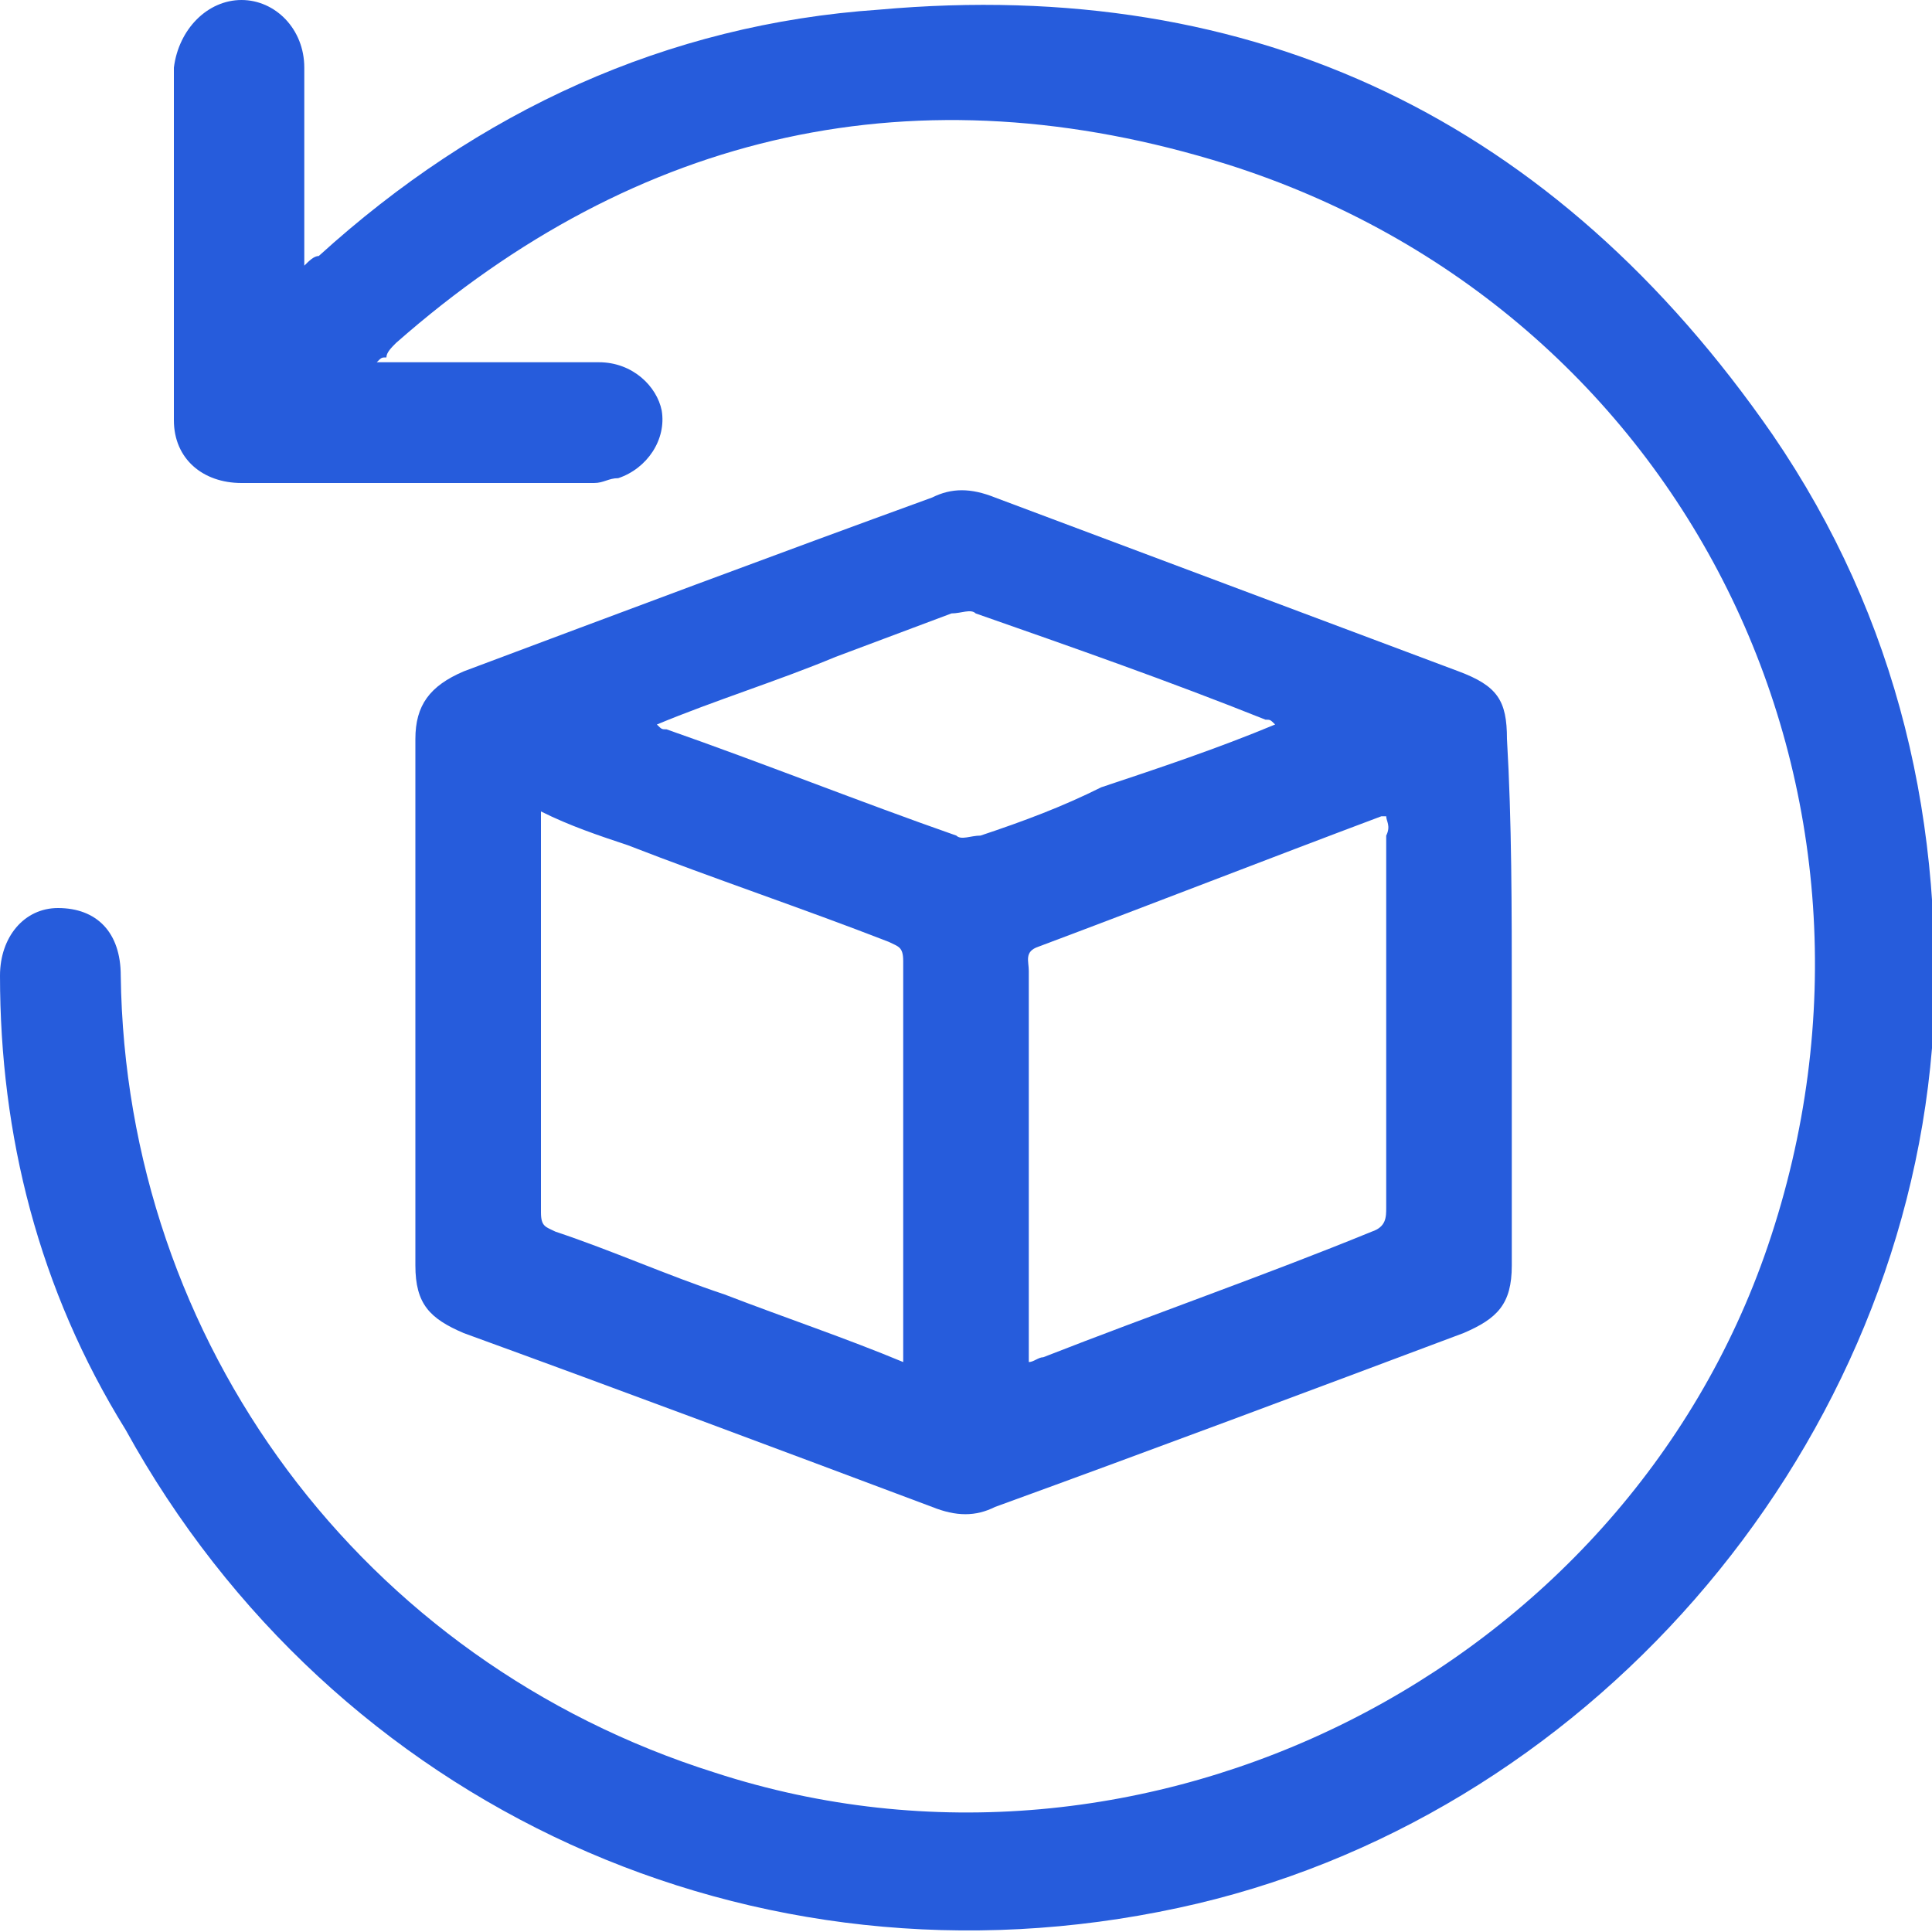 <?xml version="1.0" encoding="UTF-8"?> <svg xmlns="http://www.w3.org/2000/svg" xmlns:xlink="http://www.w3.org/1999/xlink" version="1.1" id="Layer_1" x="0px" y="0px" width="40px" height="40px" viewBox="0 0 40 40" style="enable-background:new 0 0 40 40;" xml:space="preserve"> <style type="text/css"> .st0{fill:#265CDC;} .st1{fill-rule:evenodd;clip-rule:evenodd;fill:#265CDC;} </style> <g> <path class="st1" d="M7.8,7.5c0.6,0,1.1,0,1.7,0c1,0,2,0,2.9,0c0.7,0,1.2,0.5,1.3,1c0.1,0.6-0.3,1.2-0.9,1.4 c-0.2,0-0.3,0.1-0.5,0.1c-2.4,0-4.9,0-7.3,0c-0.8,0-1.4-0.5-1.4-1.3c0-2.4,0-4.9,0-7.3C3.7,0.6,4.3,0,5,0c0.7,0,1.3,0.6,1.3,1.4 c0,1.4,0,2.7,0,4.1c0.1-0.1,0.2-0.2,0.3-0.2c3.3-3,7.2-4.8,11.6-5.1C26-0.5,32.2,2.5,36.7,9c2.6,3.8,3.6,8.1,3.3,12.7 c-0.7,8.5-7.2,16-15.6,17.8c-8.8,1.9-17.5-2.1-21.8-9.9C0.8,26.7,0,23.5,0,20.2c0-0.8,0.5-1.4,1.2-1.4c0.8,0,1.3,0.5,1.3,1.4 c0.1,7.6,5,14.2,12.3,16.5c8.9,2.9,18.8-2.1,21.8-10.9c3.2-9.4-1.7-19.4-11.2-22.4C19,1.4,13.2,2.7,8.2,7.1C8.1,7.2,8,7.3,8,7.4 C7.9,7.4,7.9,7.4,7.8,7.5z"></path> <path class="st1" d="M31.3,20.7c0,1.8,0,3.6,0,5.5c0,0.8-0.3,1.1-1,1.4c-3.2,1.2-6.4,2.4-9.7,3.6c-0.4,0.2-0.8,0.2-1.3,0 c-3.2-1.2-6.4-2.4-9.7-3.6c-0.7-0.3-1-0.6-1-1.4c0-3.6,0-7.3,0-10.9c0-0.7,0.3-1.1,1-1.4c3.2-1.2,6.4-2.4,9.7-3.6 c0.4-0.2,0.8-0.2,1.3,0c3.2,1.2,6.4,2.4,9.6,3.6c0.8,0.3,1,0.6,1,1.4C31.3,17,31.3,18.8,31.3,20.7z M18.7,28.2c0-0.1,0-0.2,0-0.3 c0-2.7,0-5.3,0-8c0-0.3-0.1-0.3-0.3-0.4c-1.8-0.7-3.6-1.3-5.4-2c-0.6-0.2-1.2-0.4-1.8-0.7c0,0.1,0,0.2,0,0.3c0,2.7,0,5.3,0,8 c0,0.3,0.1,0.3,0.3,0.4c1.2,0.4,2.3,0.9,3.5,1.3C16.3,27.3,17.5,27.7,18.7,28.2z M28.7,16.9c-0.1,0-0.1,0-0.1,0 c-2.4,0.9-4.7,1.8-7.1,2.7c-0.3,0.1-0.2,0.3-0.2,0.5c0,2.6,0,5.1,0,7.7c0,0.1,0,0.3,0,0.4c0.1,0,0.2-0.1,0.3-0.1 c2.3-0.9,4.6-1.7,6.8-2.6c0.3-0.1,0.3-0.3,0.3-0.5c0-2.6,0-5.2,0-7.7C28.8,17.1,28.7,17,28.7,16.9z M26.4,15 c-0.1-0.1-0.1-0.1-0.2-0.1c-2-0.8-4-1.5-6-2.2c-0.1-0.1-0.3,0-0.5,0c-0.8,0.3-1.6,0.6-2.4,0.9c-1.2,0.5-2.5,0.9-3.7,1.4 c0.1,0.1,0.1,0.1,0.2,0.1c2,0.7,4,1.5,6,2.2c0.1,0.1,0.3,0,0.5,0c0.9-0.3,1.7-0.6,2.5-1C24,15.9,25.2,15.5,26.4,15z"></path> </g> </svg> 